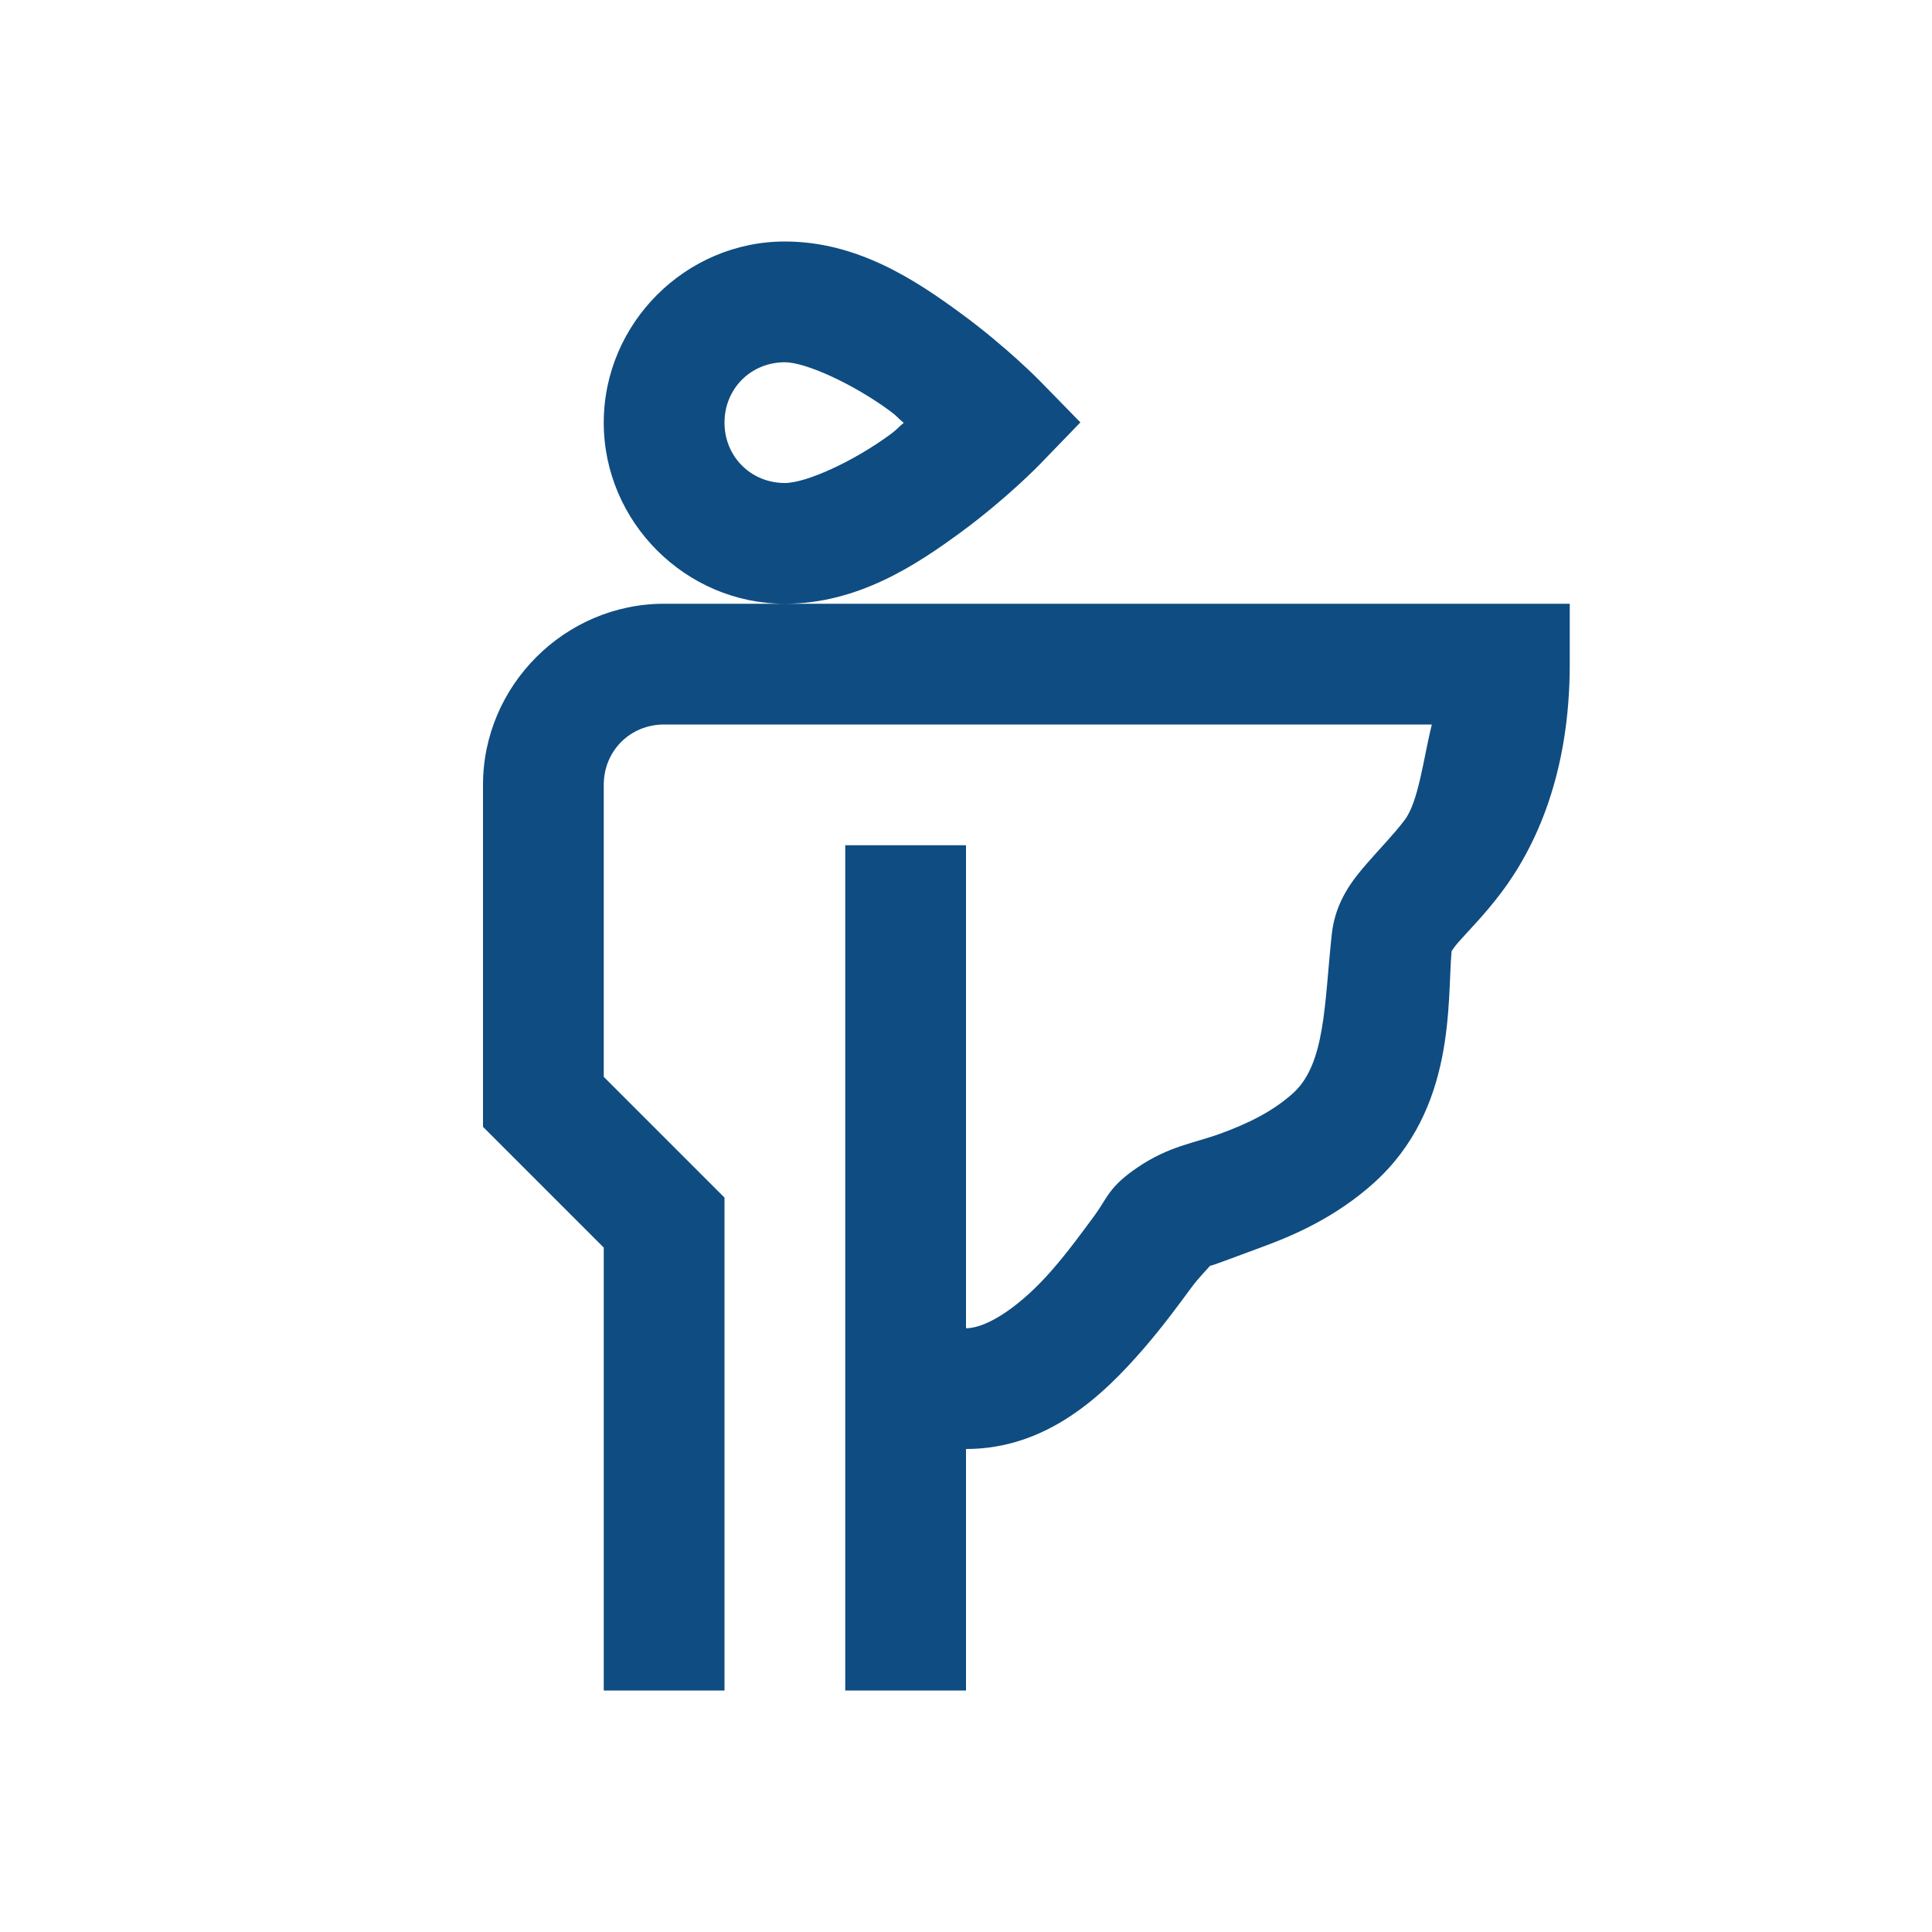 <?xml version="1.0" encoding="UTF-8"?>
<svg xmlns="http://www.w3.org/2000/svg" xmlns:xlink="http://www.w3.org/1999/xlink" width="96pt" height="96pt" viewBox="0 0 96 96" version="1.1">
<g id="surface1402303">
<path style=" stroke:none;fill-rule:nonzero;fill:rgb(5.882%,29.804%,50.588%);fill-opacity:1;" d="M 39 12 C 34.066 12 30 16.066 30 21 C 30 25.934 34.066 30 39 30 C 42.625 30 45.531 28.078 47.789 26.414 C 50.047 24.75 51.656 23.086 51.656 23.086 L 53.684 20.988 L 51.645 18.902 C 51.645 18.902 50.027 17.246 47.766 15.586 C 45.504 13.926 42.617 12 39 12 Z M 39 30 L 33 30 C 28.066 30 24 34.066 24 39 L 24 55.992 L 30 61.992 L 30 84 L 36 84 L 36 59.508 L 30 53.508 L 30 39 C 30 37.312 31.312 36 33 36 L 71.145 36 C 70.73 37.691 70.488 39.832 69.797 40.746 C 69.23 41.492 68.609 42.113 67.934 42.891 C 67.258 43.668 66.355 44.754 66.176 46.418 C 65.801 49.879 65.871 52.867 64.242 54.328 C 63.203 55.262 61.945 55.852 60.633 56.332 C 59.324 56.809 58.105 56.941 56.543 57.996 C 55.09 58.969 55.012 59.551 54.387 60.398 C 53.762 61.246 53.051 62.219 52.277 63.105 C 50.734 64.883 49.055 66 48 66 L 48 42 L 42 42 L 42 84 L 48 84 L 48 72 C 52.051 72 54.836 69.305 56.801 67.043 C 57.785 65.91 58.59 64.801 59.203 63.973 C 59.578 63.469 60 63.051 60.129 62.895 C 60.191 62.91 61.207 62.516 62.695 61.969 C 64.32 61.375 66.371 60.477 68.25 58.793 C 72.367 55.102 71.902 49.754 72.129 47.262 C 72.16 47.215 72.242 47.078 72.457 46.828 C 72.902 46.316 73.719 45.512 74.578 44.379 C 76.293 42.113 78 38.473 78 33 L 78 30 Z M 39 18 C 40.035 18 42.391 19.074 44.215 20.414 C 44.617 20.711 44.562 20.73 44.906 21.012 C 44.57 21.285 44.629 21.297 44.238 21.586 C 42.422 22.922 40.07 24 39 24 C 37.312 24 36 22.688 36 21 C 36 19.312 37.312 18 39 18 Z M 39 18 "/>
</g>
</svg>
